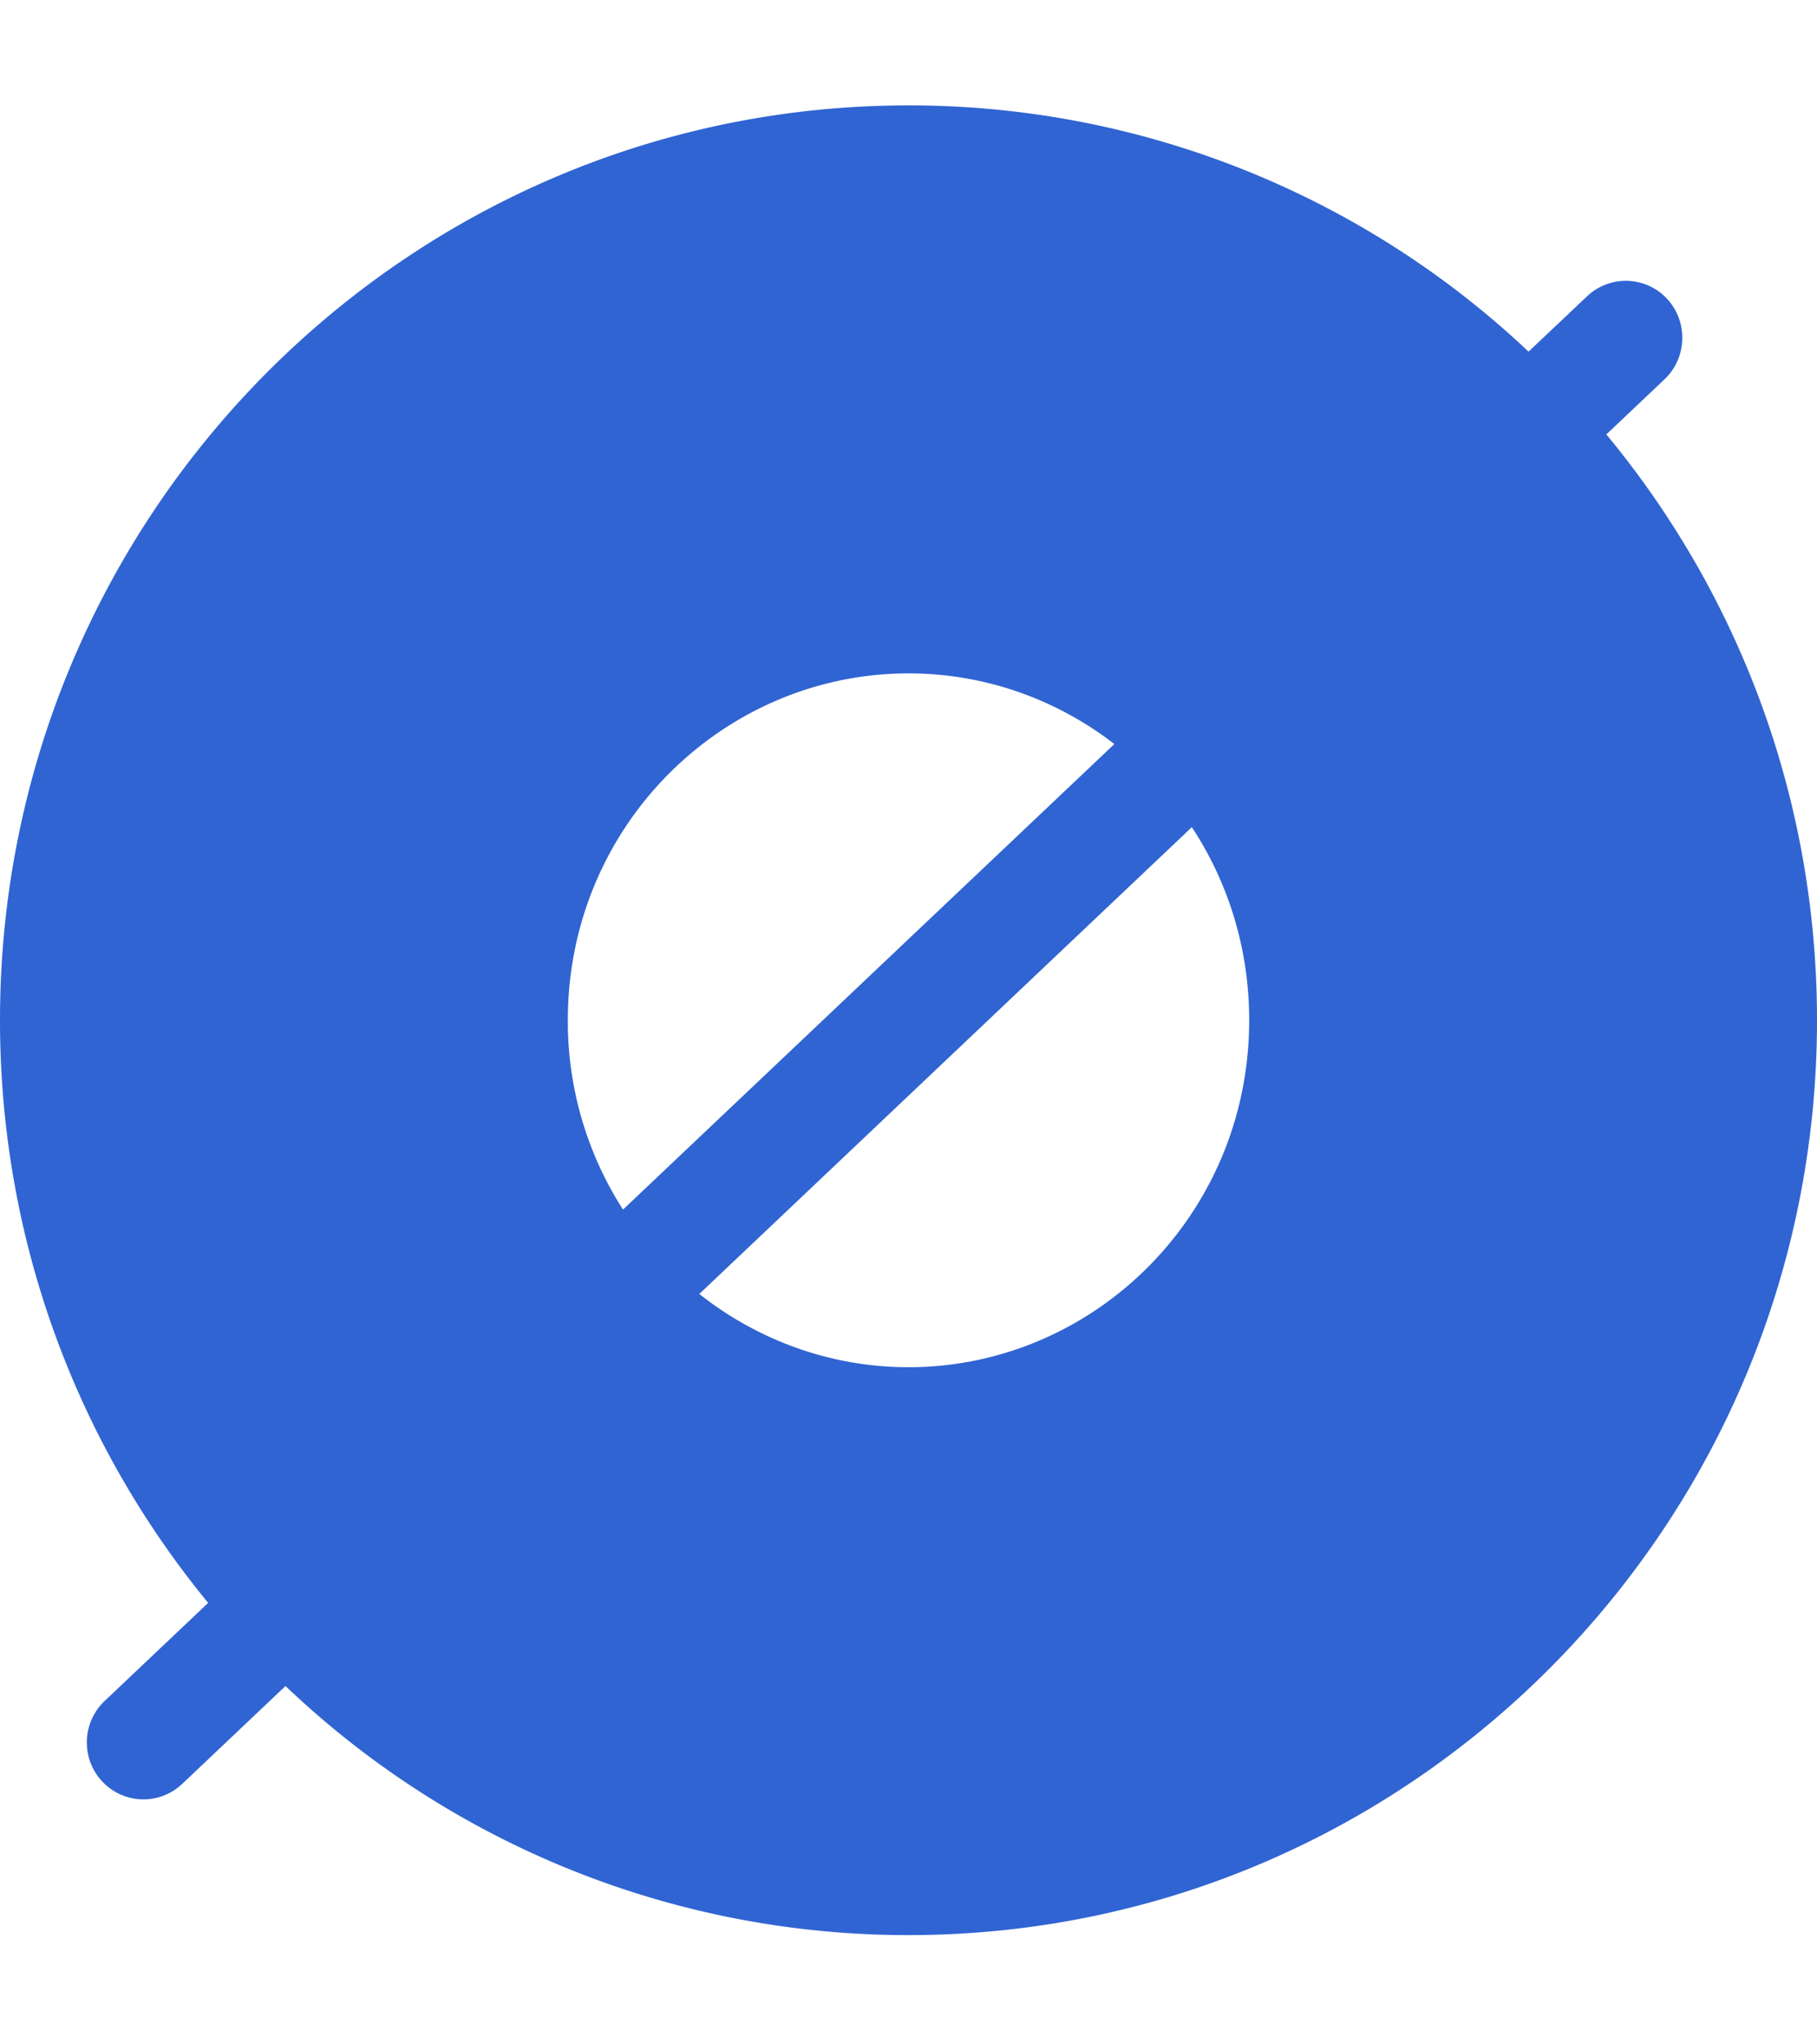 <svg width="16" height="18" viewBox="0 0 16 18" fill="none" xmlns="http://www.w3.org/2000/svg"><path fill-rule="evenodd" clip-rule="evenodd" d="M11 8.983c0 1.72-1.375 3.055-3 3.055-.687 0-1.33-.24-1.842-.645l4.337-4.11c.318.483.505 1.065.505 1.7zm2.46-5.887A7.941 7.941 0 0 0 8 .928c-4.418 0-8 3.606-8 8.055 0 1.95.688 3.737 1.833 5.13l-.912.864c-.2.19-.21.507-.02.709a.496.496 0 0 0 .703.021l.91-.862A7.942 7.942 0 0 0 8 17.038c4.418 0 8-3.607 8-8.055 0-1.962-.697-3.76-1.855-5.158l.512-.485c.2-.19.21-.507.022-.71a.496.496 0 0 0-.705-.02l-.514.486zM9.814 6.55l-4.328 4.1A3.071 3.071 0 0 1 5 8.984c0-1.72 1.375-3.055 3-3.055.675 0 1.306.23 1.814.623z" fill="#3064D2"/></svg>